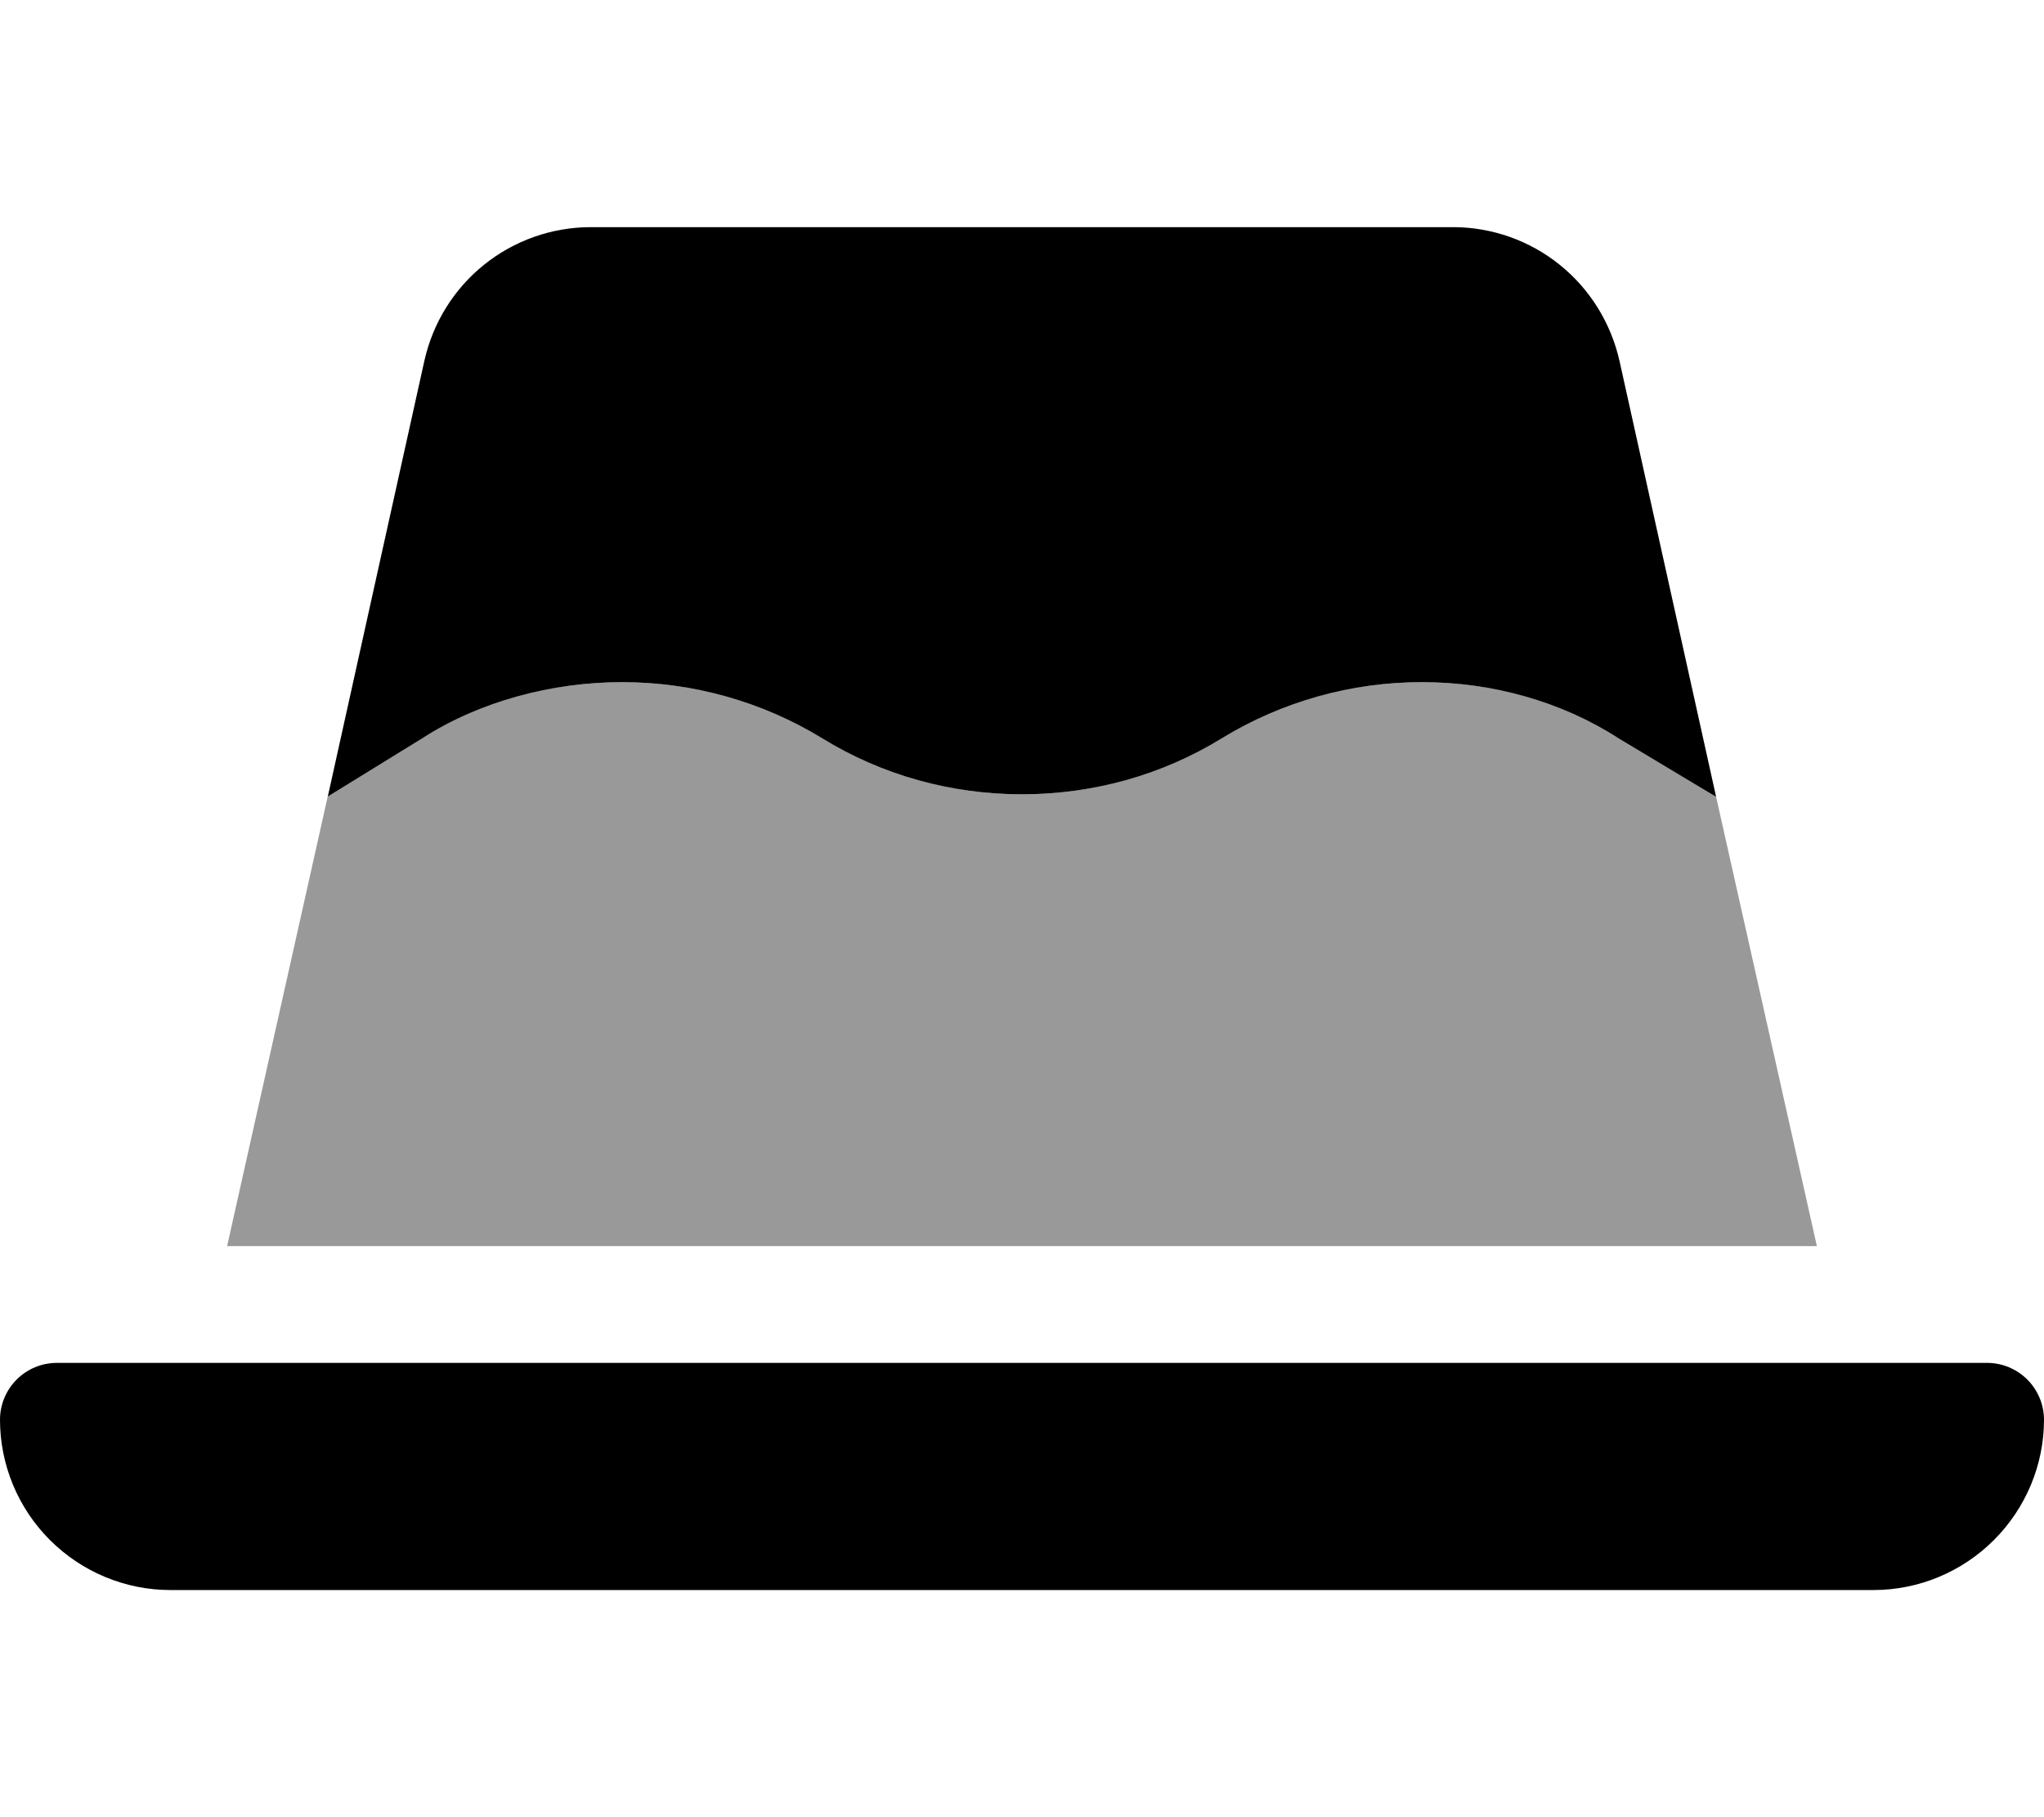 <svg xmlns="http://www.w3.org/2000/svg" viewBox="0 0 576 512"><!--! Font Awesome Pro 6.0.0 by @fontawesome - https://fontawesome.com License - https://fontawesome.com/license (Commercial License) Copyright 2022 Fonticons, Inc. --><defs><style>.fa-secondary{opacity:.4}</style></defs><path class="fa-primary" d="M571.3 388.7C574.3 391.7 576 395.8 576 400C576 412.7 570.9 424.9 561.9 433.9C552.9 442.9 540.7 448 528 448H48C35.27 448 23.06 442.9 14.06 433.9C5.057 424.9 0 412.7 0 400C0 395.8 1.686 391.7 4.686 388.7C7.687 385.7 11.76 384 16 384H560C564.2 384 568.3 385.7 571.3 388.7zM175.3 192.2C155.5 192.2 135.1 197.6 119 208L92.38 224.4L119.6 101.6C122 90.95 127.9 81.43 136.4 74.6C144.9 67.76 155.5 64.02 166.4 64H409.6C420.5 64.03 431.1 67.79 439.6 74.66C448.1 81.52 454 91.08 456.4 101.8L483.6 224.5L456.1 208C440 197.6 420.5 192.2 400.7 192.2C380.8 192.2 361.3 197.6 344.3 208C327.4 218.4 307.9 223.8 288 223.8C268.1 223.8 248.6 218.4 231.7 208C214.7 197.6 195.2 192.2 175.3 192.2z"/><path class="fa-secondary" d="M456.1 207.1L483.6 224.5L512 351.1H64L92.38 224.3L119 207.1C135.1 197.6 155.5 192.2 175.3 192.2C195.2 192.2 214.7 197.6 231.7 207.1C248.6 218.4 268.1 223.8 288 223.8C307.9 223.8 327.4 218.4 344.3 207.1C361.3 197.6 380.8 192.2 400.7 192.2C420.5 192.2 440 197.6 456.1 207.1z"/></svg>